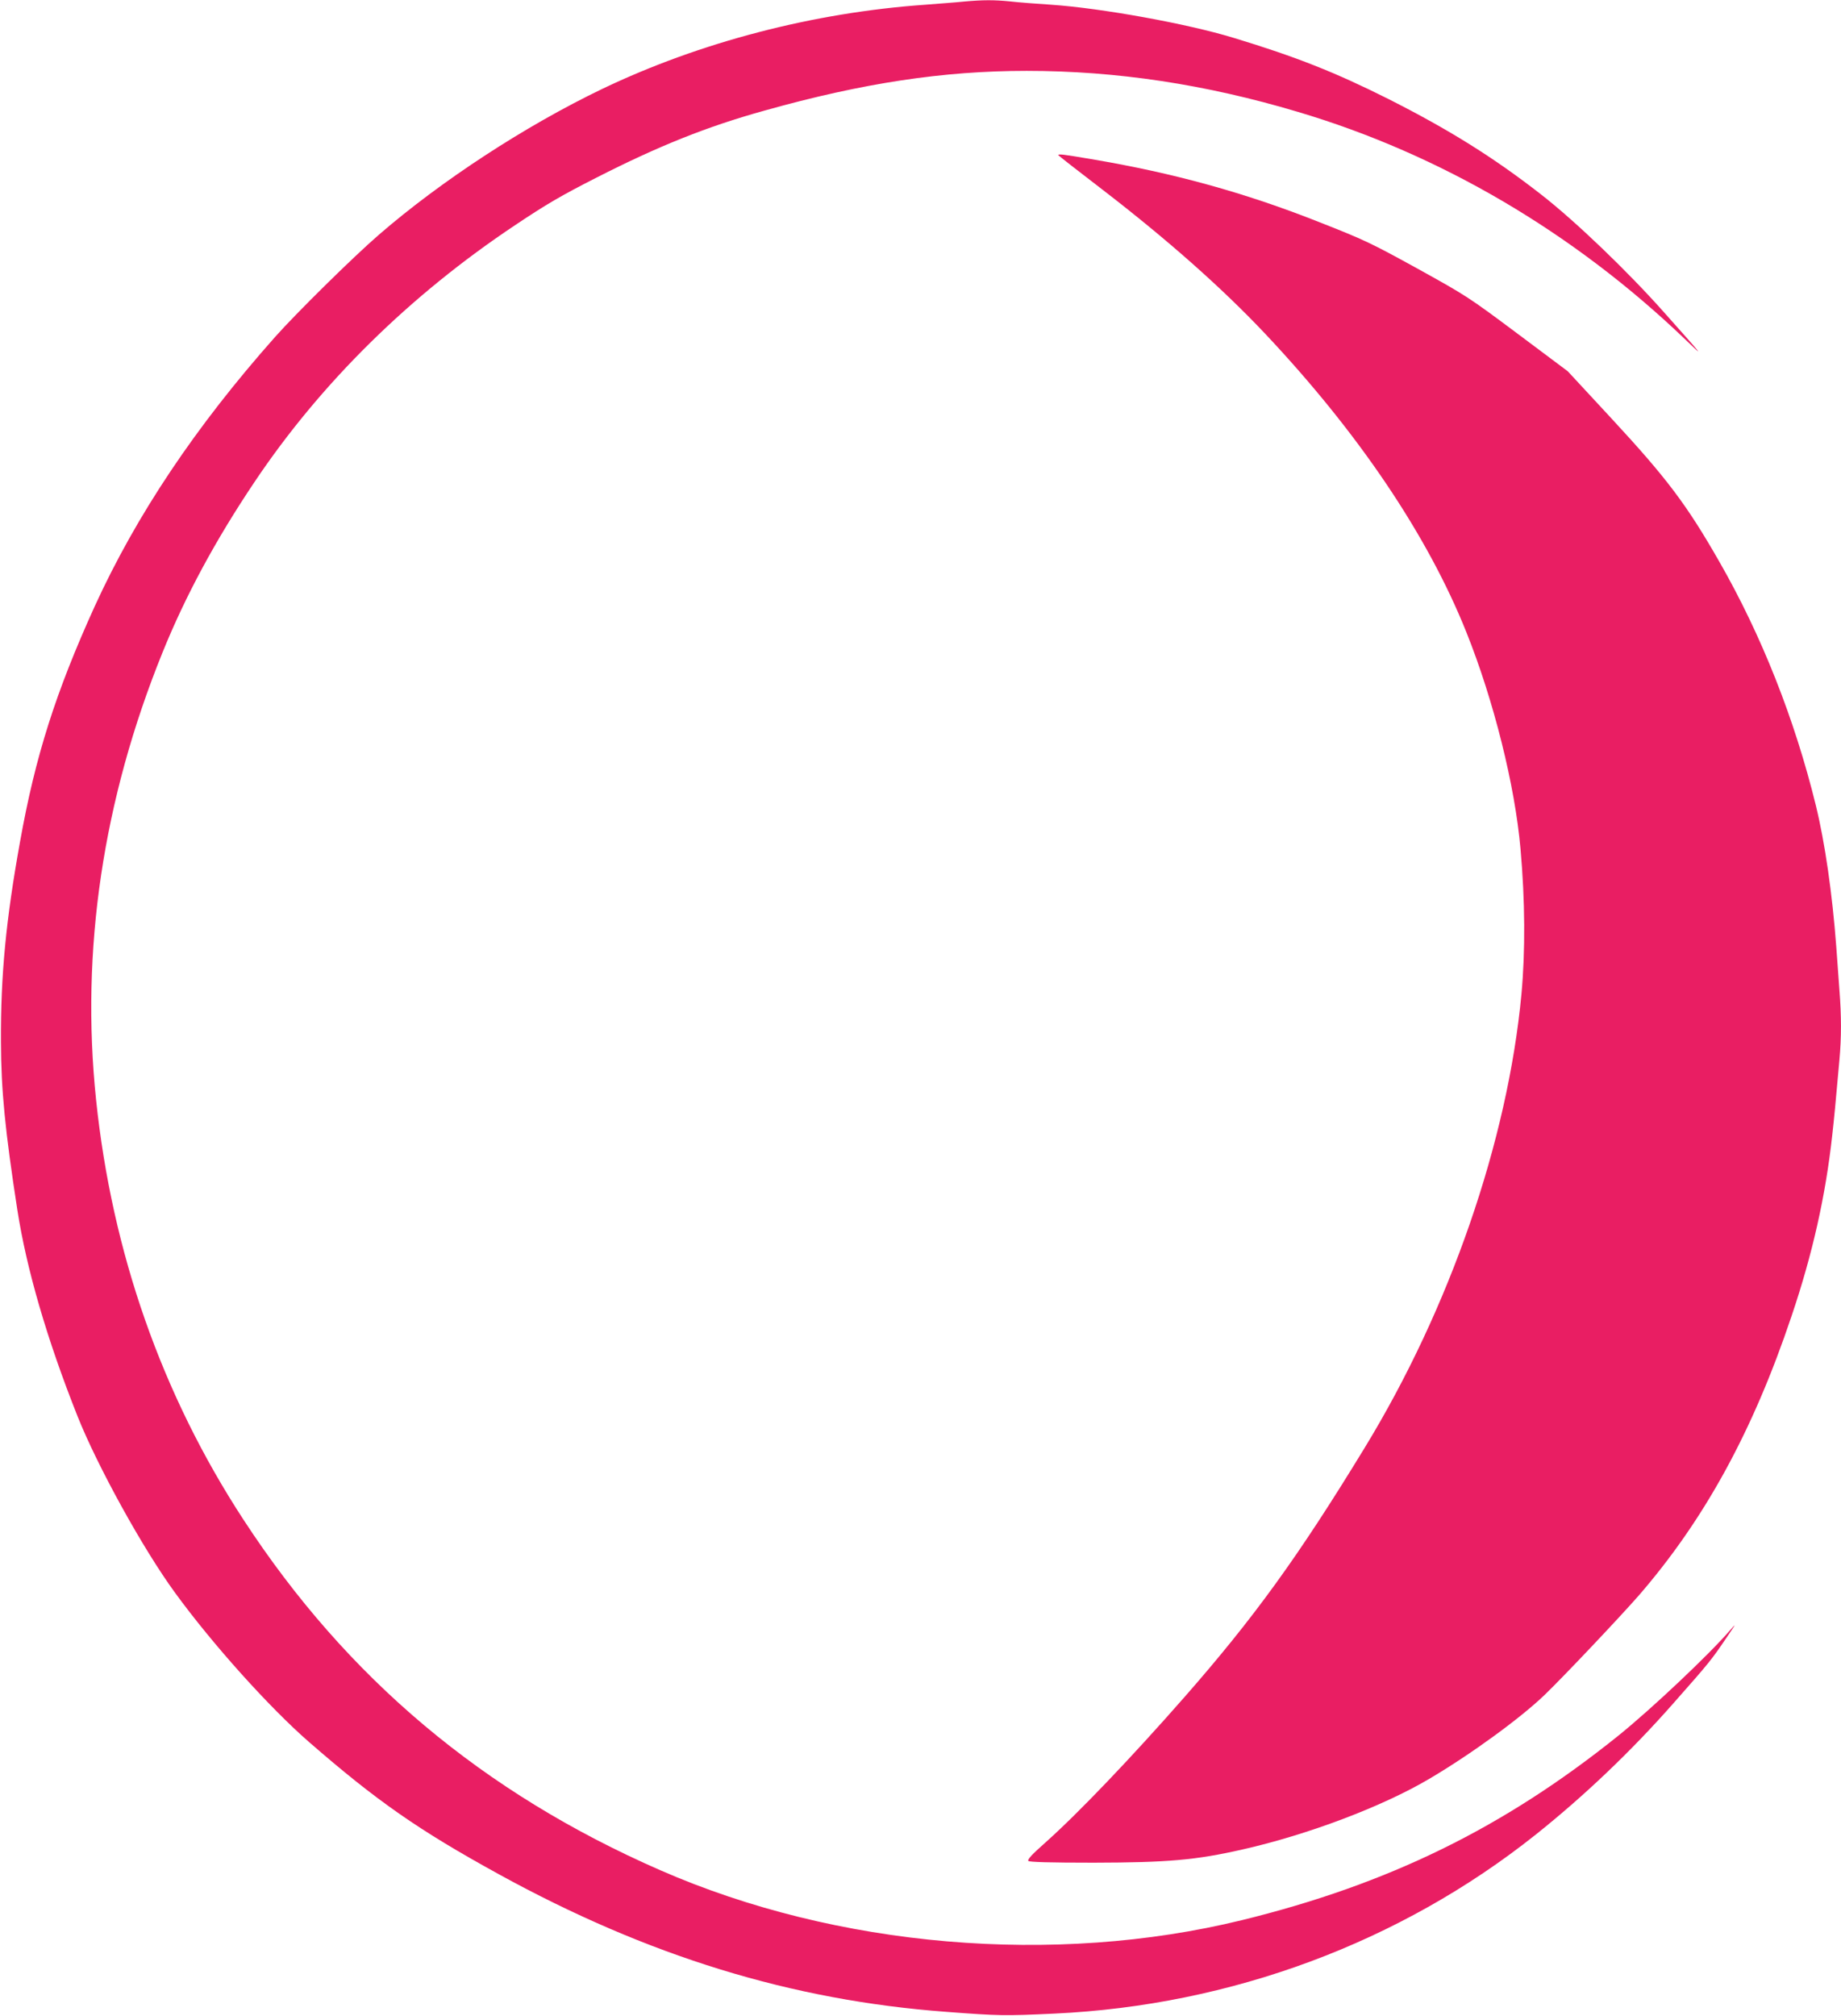 <?xml version="1.0" standalone="no"?>
<!DOCTYPE svg PUBLIC "-//W3C//DTD SVG 20010904//EN"
 "http://www.w3.org/TR/2001/REC-SVG-20010904/DTD/svg10.dtd">
<svg version="1.0" xmlns="http://www.w3.org/2000/svg"
 width="1169pt" height="1280pt" viewBox="0 0 1169 1280"
 preserveAspectRatio="xMidYMid meet">
<g transform="translate(0,1280) scale(0.1,-0.1)"
fill="#e91e63" stroke="none">
<path d="M6120 12790 c-47 -5 -157 -13 -245 -20 -711 -50 -1431 -238 -2050
-534 -489 -235 -1023 -583 -1420 -927 -163 -141 -524 -497 -659 -649 -505
-569 -880 -1130 -1145 -1710 -247 -544 -377 -951 -474 -1495 -89 -494 -123
-843 -121 -1270 1 -306 26 -560 104 -1065 58 -375 188 -822 382 -1310 127
-319 416 -843 620 -1122 235 -323 597 -726 848 -945 432 -376 697 -561 1207
-841 946 -520 1859 -801 2843 -874 332 -25 367 -26 685 -11 1121 52 2195 451
3055 1135 310 247 608 531 874 833 235 266 244 278 340 420 61 89 63 94 21 45
-132 -153 -496 -497 -708 -668 -728 -585 -1458 -943 -2392 -1172 -1191 -291
-2572 -173 -3692 317 -1124 491 -1990 1219 -2646 2224 -519 794 -836 1698
-937 2668 -99 948 43 1903 422 2839 145 358 335 711 584 1082 420 627 985
1184 1654 1630 200 134 295 189 515 301 398 203 706 326 1070 427 624 175
1135 252 1664 252 570 0 1135 -85 1721 -260 907 -269 1753 -767 2460 -1444
128 -123 123 -117 -130 167 -234 264 -568 584 -784 752 -300 234 -583 411
-971 607 -337 169 -584 267 -983 388 -299 91 -839 188 -1157 210 -93 6 -211
15 -262 21 -102 10 -169 10 -293 -1z"/>
<path d="M6720 11815 c0 -2 125 -100 278 -217 412 -317 757 -622 1033 -914
593 -629 1033 -1280 1280 -1897 174 -434 309 -975 344 -1377 29 -325 31 -649
6 -920 -87 -931 -455 -1997 -998 -2885 -421 -690 -702 -1077 -1143 -1580 -337
-384 -675 -738 -883 -923 -86 -76 -115 -108 -107 -116 7 -7 134 -11 413 -11
469 1 649 16 947 84 416 94 889 273 1185 448 265 156 583 388 735 535 128 124
470 486 594 627 418 482 726 1043 972 1776 133 393 216 763 258 1145 14 126
19 179 46 481 13 145 13 278 0 444 -5 72 -14 195 -20 275 -25 335 -72 662
-130 898 -134 546 -344 1078 -613 1547 -207 362 -334 530 -685 909 l-277 299
-318 238 c-312 233 -326 242 -635 413 -296 163 -338 183 -623 295 -474 188
-928 313 -1451 401 -177 30 -208 34 -208 25z"/>
</g>
</svg>
